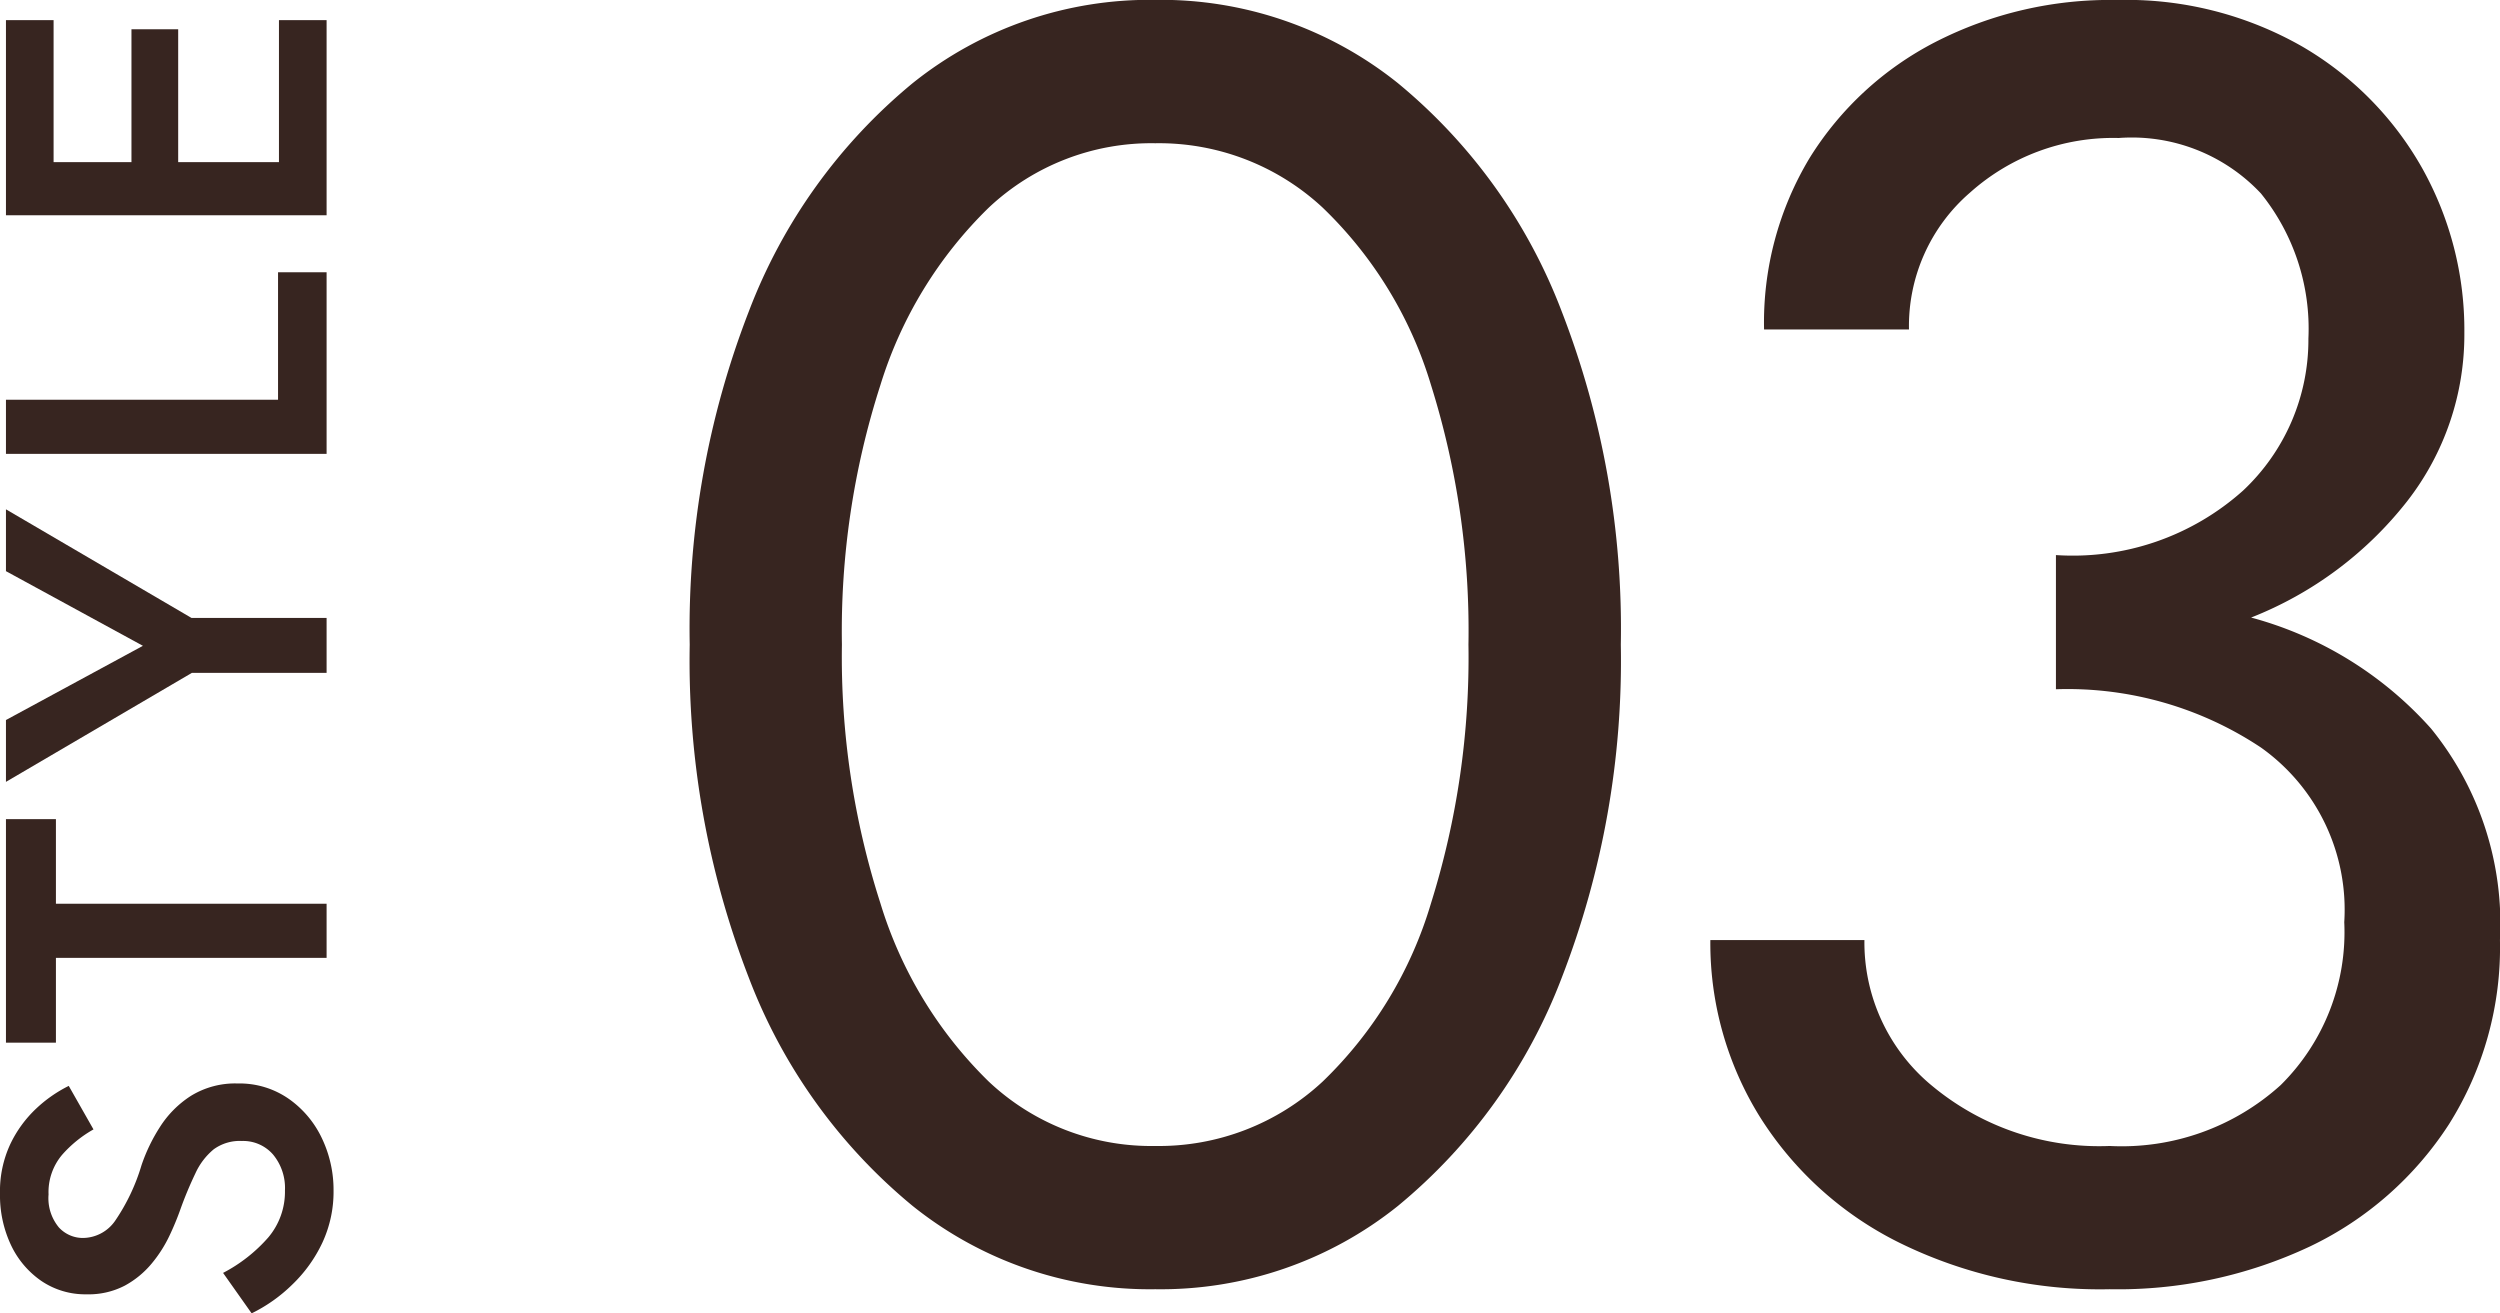<svg xmlns="http://www.w3.org/2000/svg" width="60.036" height="31.537" viewBox="0 0 60.036 31.537">
  <g id="グループ_16343" data-name="グループ 16343" transform="translate(3162.843 -3627.611)">
    <path id="パス_56047" data-name="パス 56047" d="M1.72-15.05a21.065,21.065,0,0,1,1.419-8,13.165,13.165,0,0,1,3.935-5.483,9.1,9.1,0,0,1,5.826-2,9.1,9.1,0,0,1,5.827,2,13.165,13.165,0,0,1,3.934,5.483,21.065,21.065,0,0,1,1.419,8,21.065,21.065,0,0,1-1.419,8A13.165,13.165,0,0,1,18.727-1.57,9.1,9.1,0,0,1,12.9.43a9.1,9.1,0,0,1-5.826-2A13.165,13.165,0,0,1,3.139-7.052,21.065,21.065,0,0,1,1.72-15.05Zm3.655,0A19.33,19.33,0,0,0,6.3-8.837,10.091,10.091,0,0,0,8.9-4.558a5.694,5.694,0,0,0,4,1.548,5.77,5.77,0,0,0,4.021-1.548,9.816,9.816,0,0,0,2.6-4.279,19.754,19.754,0,0,0,.9-6.214,19.7,19.7,0,0,0-.9-6.235,9.82,9.82,0,0,0-2.6-4.257A5.77,5.77,0,0,0,12.9-27.09a5.694,5.694,0,0,0-4,1.548,10.1,10.1,0,0,0-2.6,4.257A19.281,19.281,0,0,0,5.375-15.05ZM35.819.43A10.891,10.891,0,0,1,30.767-.688,8.307,8.307,0,0,1,27.413-3.72,7.9,7.9,0,0,1,26.23-7.955h3.7a4.46,4.46,0,0,0,1.656,3.526A6.278,6.278,0,0,0,35.819-3.01a5.689,5.689,0,0,0,4.107-1.462,5.165,5.165,0,0,0,1.527-3.913,4.776,4.776,0,0,0-2-4.193,8.382,8.382,0,0,0-4.924-1.4V-17.2a6.131,6.131,0,0,0,4.493-1.548A4.965,4.965,0,0,0,40.592-22.4a5.174,5.174,0,0,0-1.139-3.483,4.249,4.249,0,0,0-3.418-1.333,5.153,5.153,0,0,0-3.569,1.311A4.233,4.233,0,0,0,31-22.618H27.52a7.655,7.655,0,0,1,1.1-4.128,7.7,7.7,0,0,1,3.01-2.773,9.2,9.2,0,0,1,4.364-1.011,8.515,8.515,0,0,1,4.451,1.118,7.826,7.826,0,0,1,2.881,2.924,7.965,7.965,0,0,1,1.011,3.956,6.505,6.505,0,0,1-1.376,4.042A8.9,8.9,0,0,1,39.216-15.7a8.878,8.878,0,0,1,4.321,2.666,7.432,7.432,0,0,1,1.655,5.074,7.965,7.965,0,0,1-1.225,4.429A8.157,8.157,0,0,1,40.635-.6,10.812,10.812,0,0,1,35.819.43Z" transform="translate(-3148 3658.141)" fill="#372520"/>
    <path id="パス_56048" data-name="パス 56048" d="M-14.729-2.486A3.739,3.739,0,0,0-13.877-1.4a1.7,1.7,0,0,0,1.127.4,1.259,1.259,0,0,0,.864-.286.95.95,0,0,0,.325-.748,1.062,1.062,0,0,0-.2-.677,1.616,1.616,0,0,0-.578-.44,9.1,9.1,0,0,0-.858-.358,6.646,6.646,0,0,1-.638-.264,3.146,3.146,0,0,1-.671-.429,2.208,2.208,0,0,1-.528-.643,1.879,1.879,0,0,1-.209-.919,1.876,1.876,0,0,1,.319-1.083,2.164,2.164,0,0,1,.863-.732,2.8,2.8,0,0,1,1.238-.264,2.675,2.675,0,0,1,1.188.248,2.859,2.859,0,0,1,.853.622,3.236,3.236,0,0,1,.544.781l-1.045.594a2.886,2.886,0,0,0-.611-.754,1.387,1.387,0,0,0-.951-.325,1.1,1.1,0,0,0-.792.248.783.783,0,0,0-.253.577.951.951,0,0,0,.407.77,4.774,4.774,0,0,0,1.342.638,4.166,4.166,0,0,1,.913.44,2.449,2.449,0,0,1,.748.742,2.025,2.025,0,0,1,.3,1.128A2.067,2.067,0,0,1-10.555-.9a2.411,2.411,0,0,1-.951.792,2.877,2.877,0,0,1-1.243.275A2.9,2.9,0,0,1-14-.1,3.394,3.394,0,0,1-15.01-.825,3.735,3.735,0,0,1-15.7-1.8ZM-9.2-6.5V-7.7h5.368v1.2H-5.863V0h-1.3V-6.5ZM2.123-7.7H3.608L1-3.245V0H-.319V-3.234L-2.937-7.7h1.485L.33-4.411Zm2.816,0h1.3v6.534H9.3V0H4.939Zm5.731,0h4.686v1.144h-3.41v1.87h3.19v1.122h-3.19v2.42h3.41V0H10.67Z" transform="translate(-3155 3643.45) rotate(-90)" fill="#372520"/>
  </g>
</svg>
